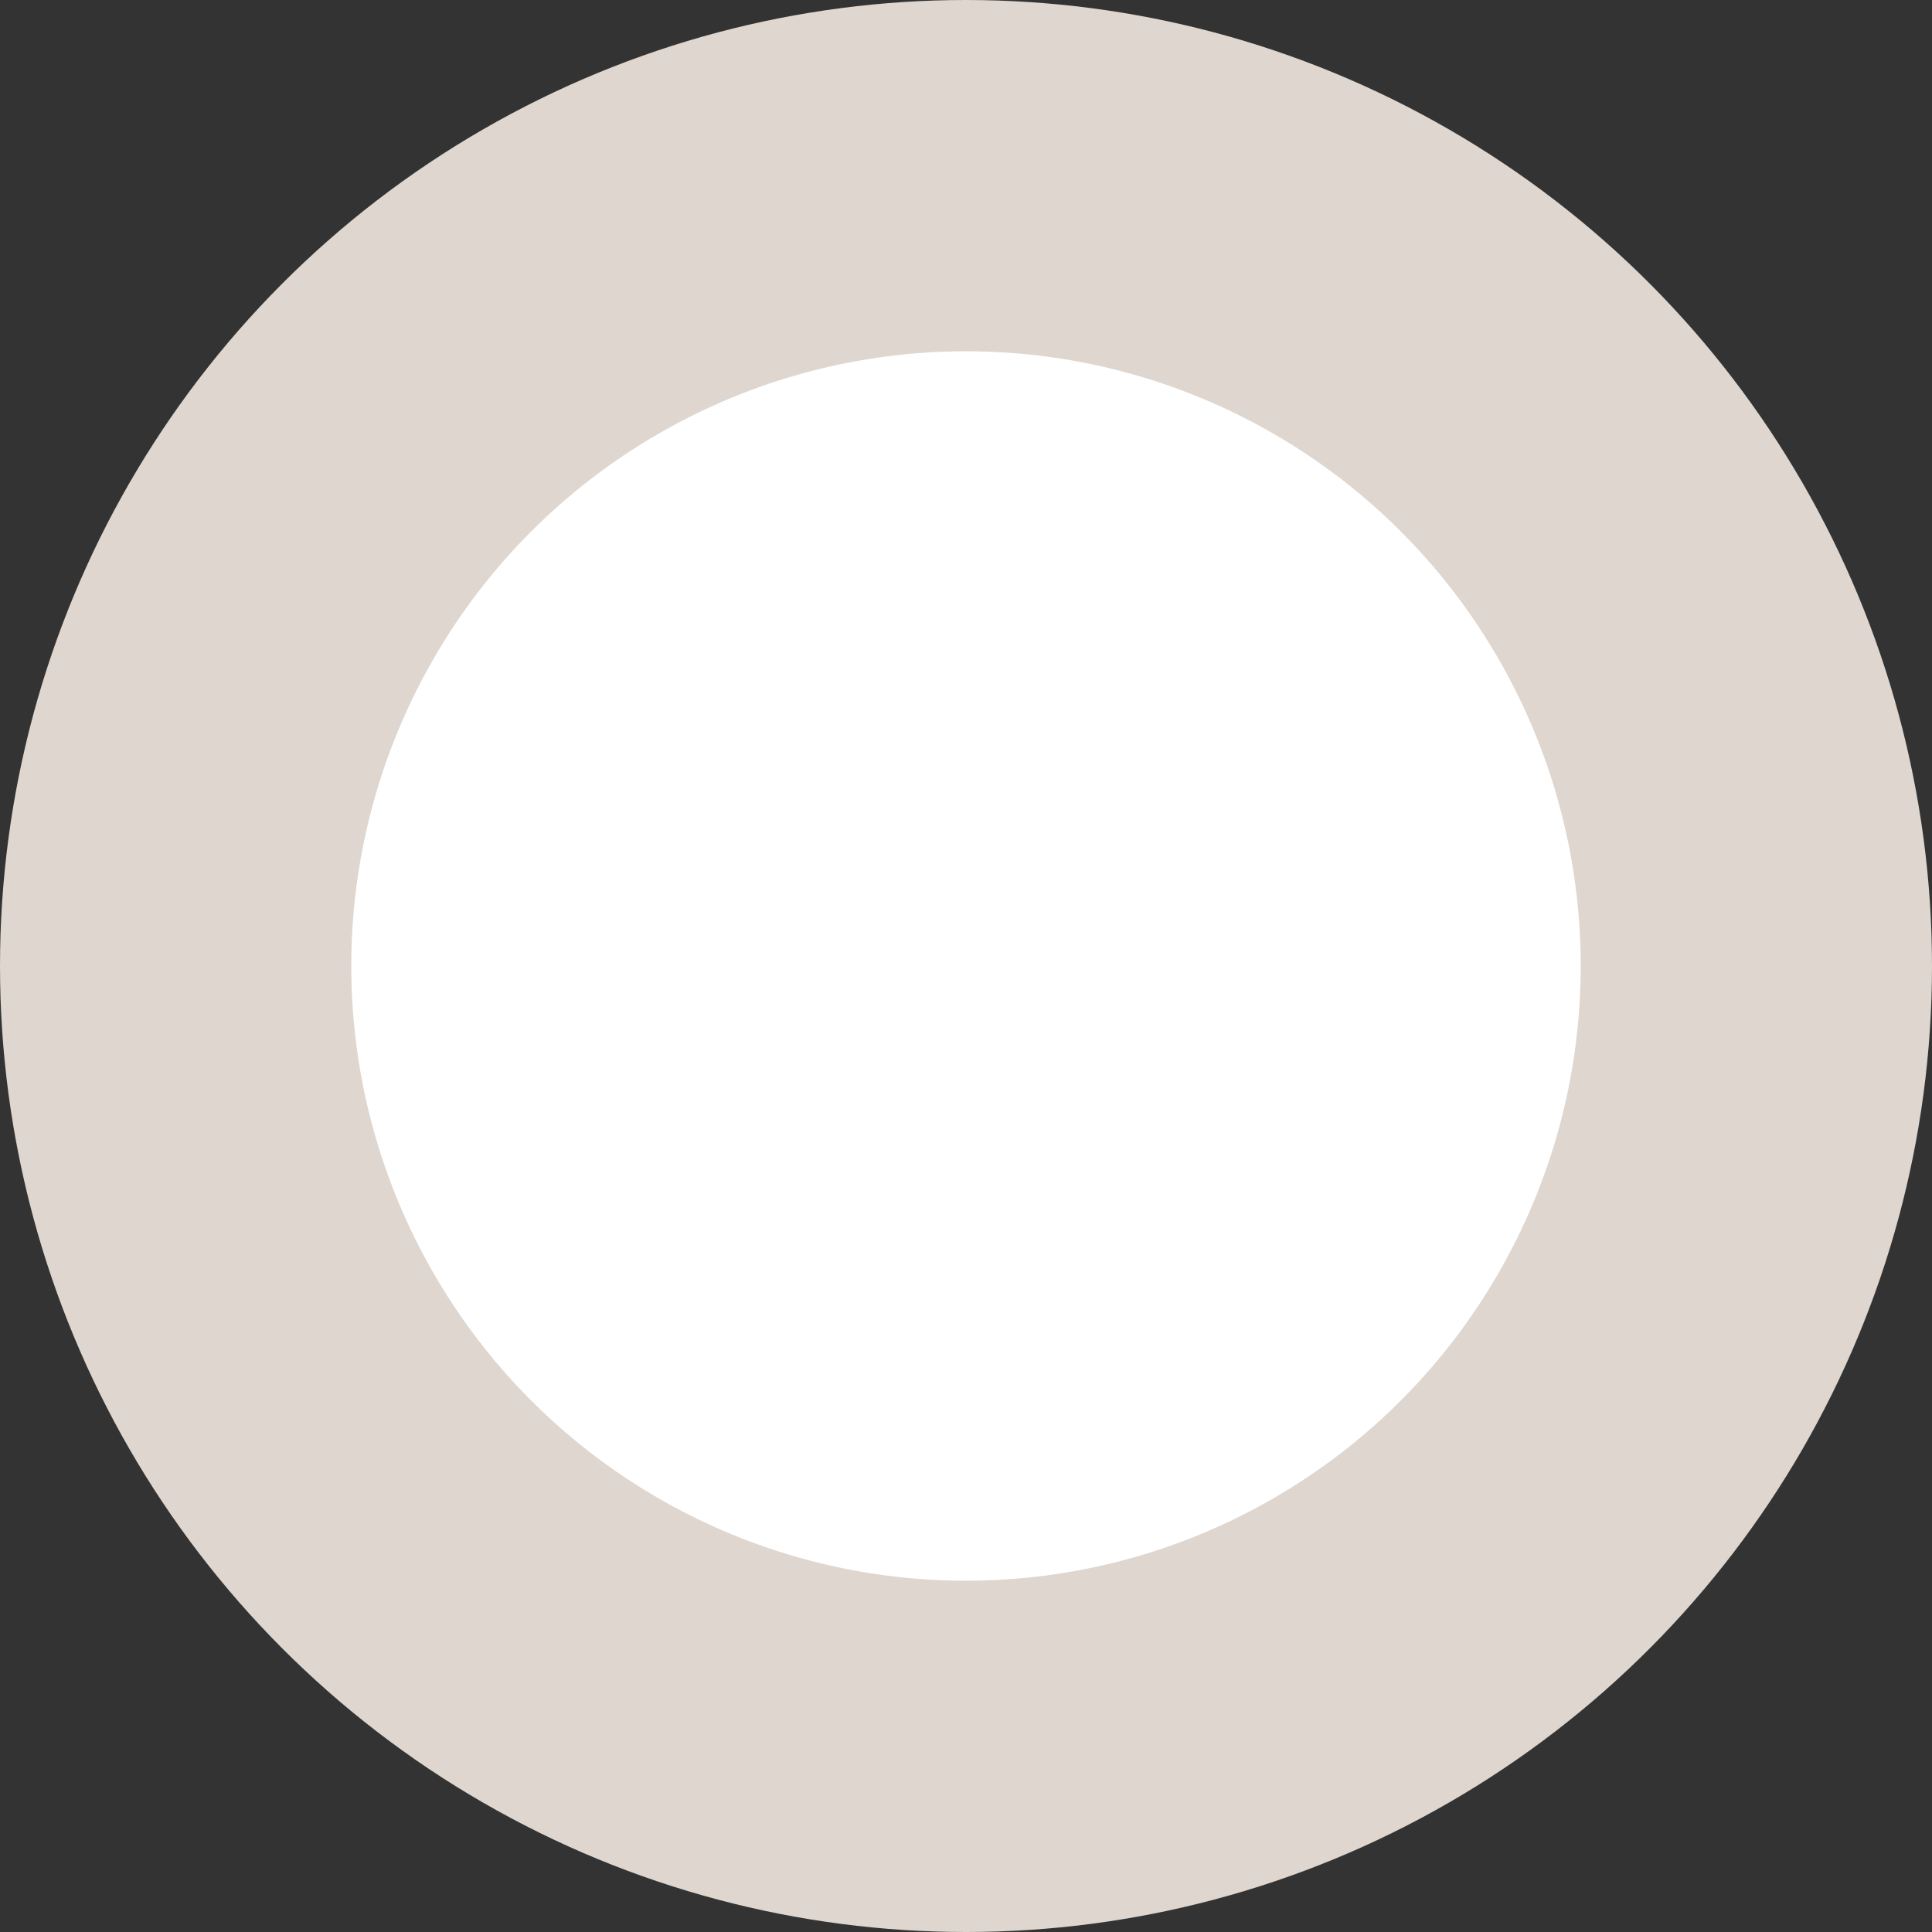 <?xml version="1.0" encoding="UTF-8"?><svg id="b" xmlns="http://www.w3.org/2000/svg" viewBox="0 0 44 44"><rect x="0" y="0" width="44" height="44" fill="#333333" stroke="none"/><g id="c"><circle cx="22" cy="22" r="18" fill="#fff" stroke="#ded6cf" stroke-miterlimit="10" stroke-width="8"/></g></svg>